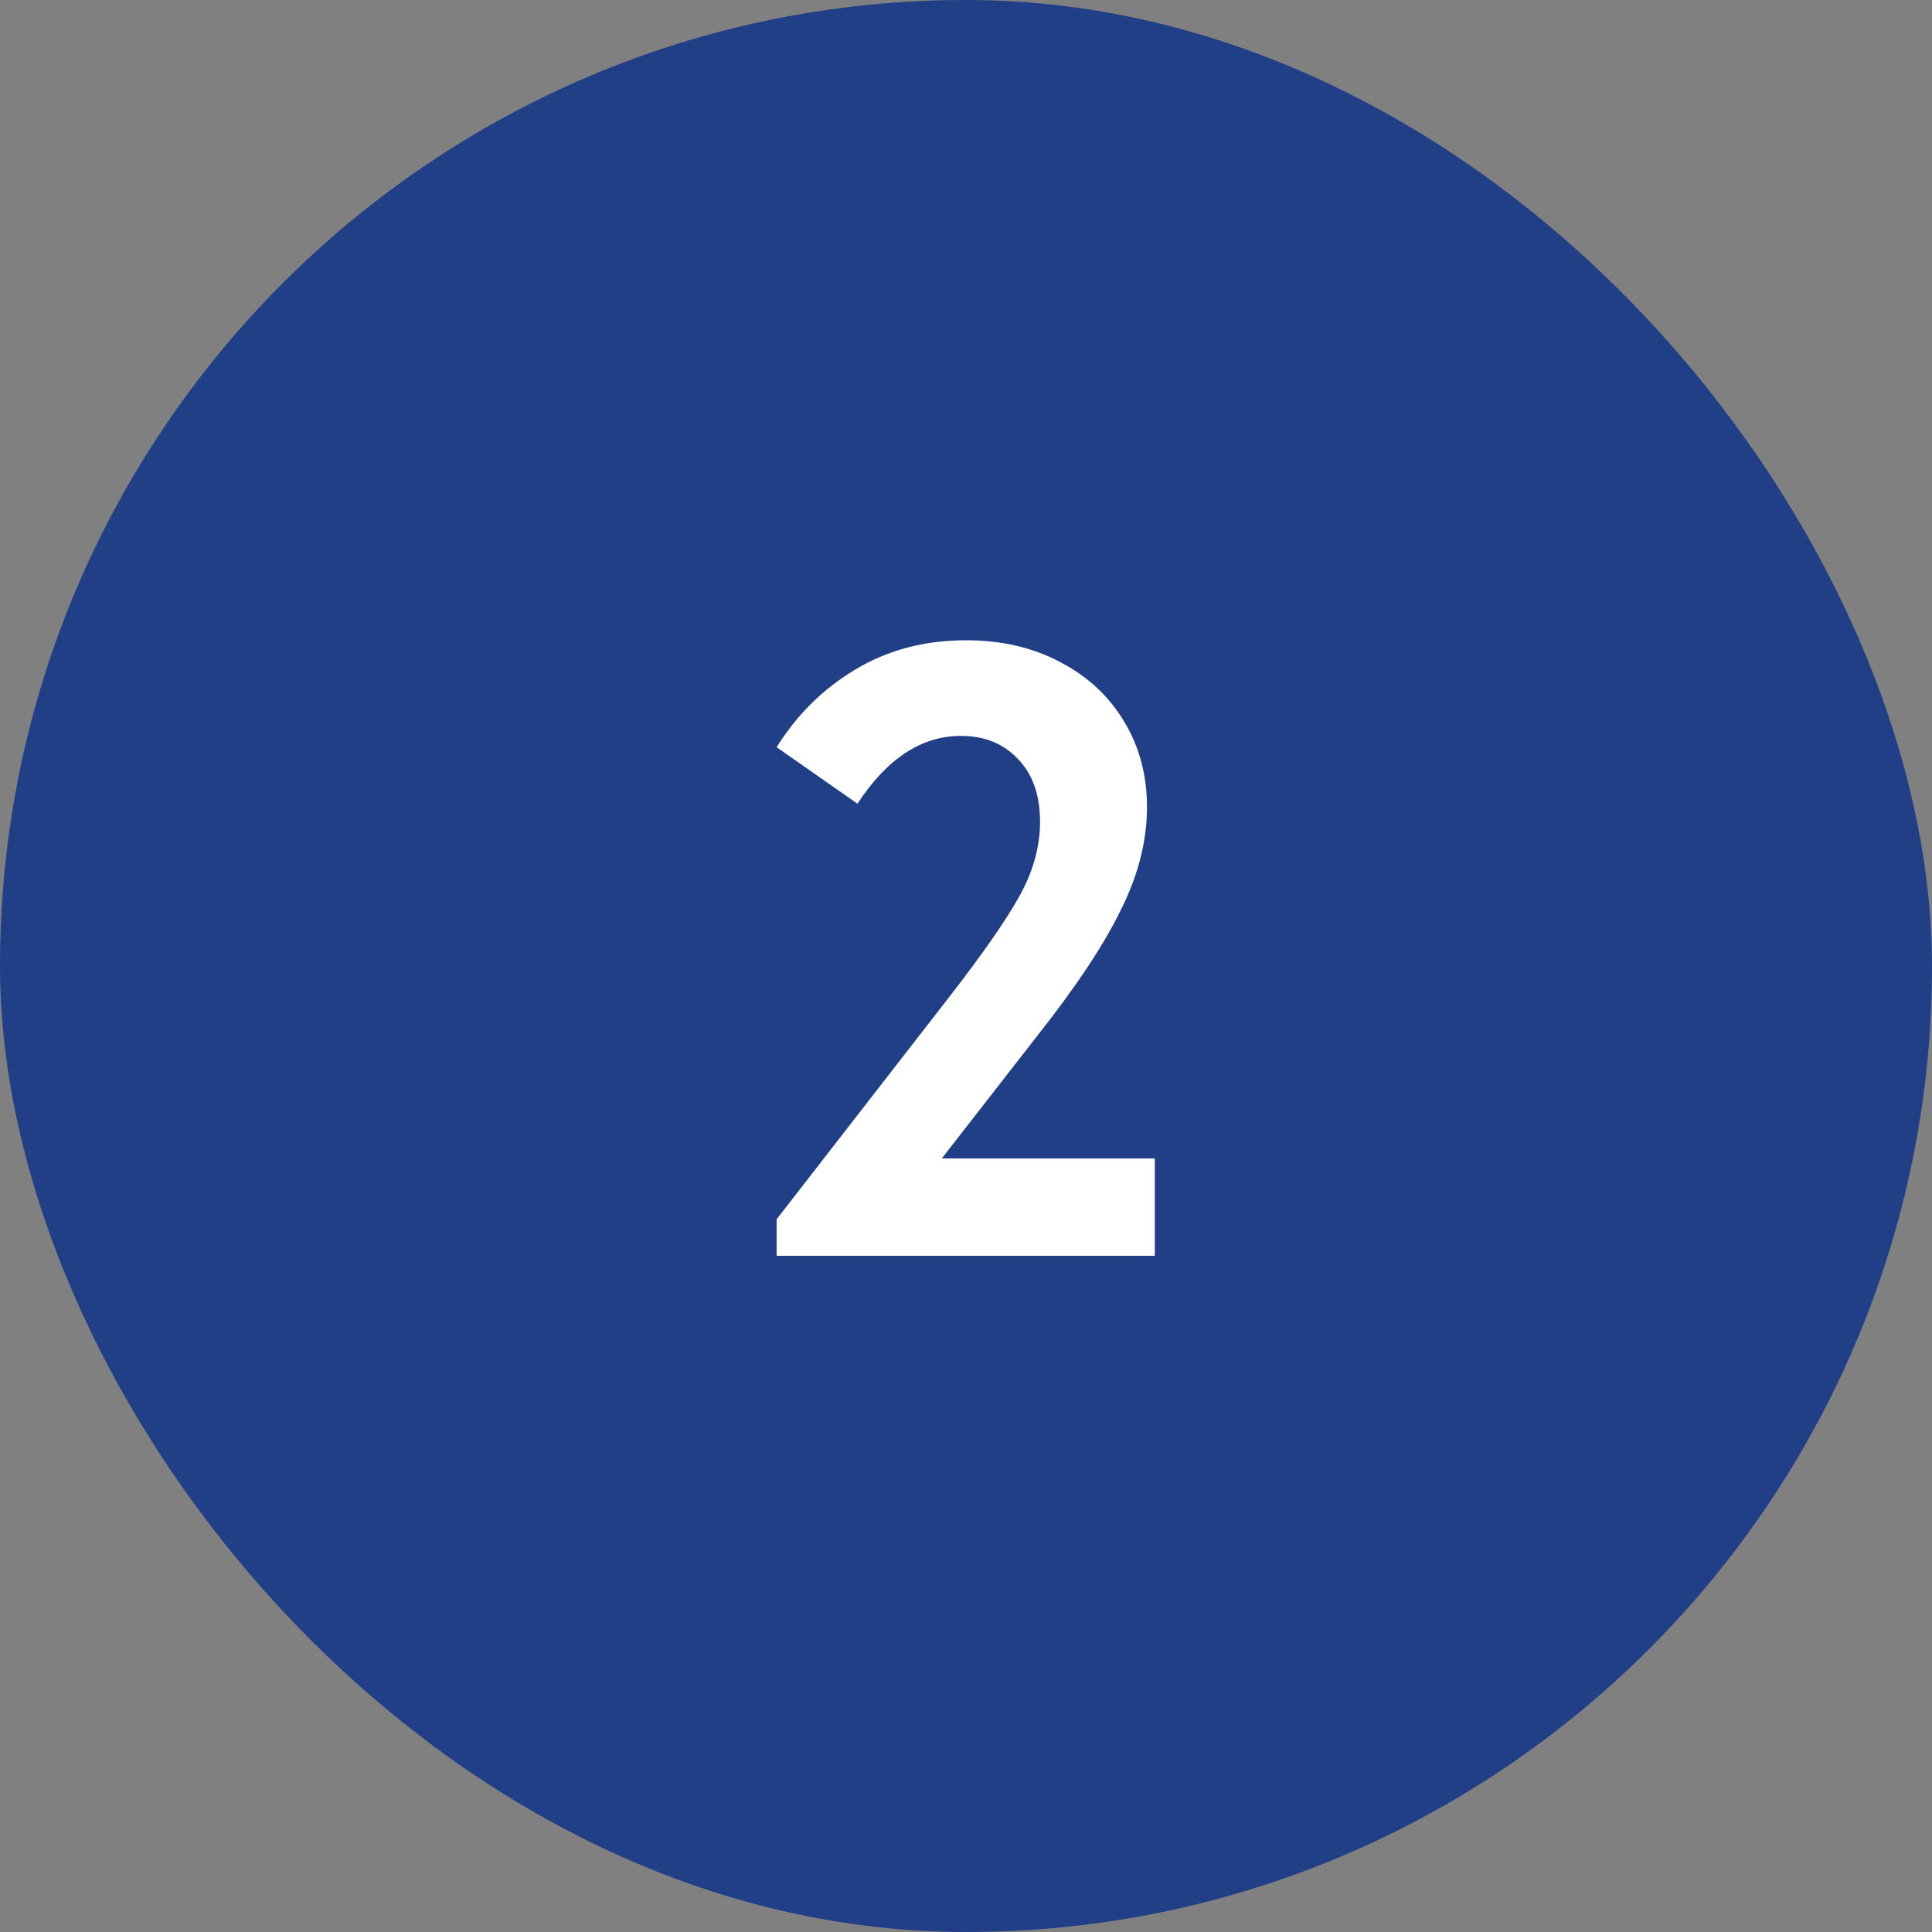 <?xml version="1.0" encoding="UTF-8"?> <svg xmlns="http://www.w3.org/2000/svg" width="40" height="40" viewBox="0 0 40 40" fill="none"><rect x="0" y="0" width="40" height="40" fill="#808080" stroke="none"/> <rect width="40" height="40" rx="20" fill="#203F87"></rect> <path d="M19.499 23.984H23.909V26H16.079V25.244L19.643 20.654C20.351 19.742 20.843 19.034 21.119 18.53C21.395 18.026 21.533 17.522 21.533 17.018C21.533 16.466 21.383 16.034 21.083 15.722C20.783 15.398 20.387 15.236 19.895 15.236C19.079 15.236 18.365 15.704 17.753 16.64L16.079 15.47C16.499 14.798 17.039 14.264 17.699 13.868C18.371 13.46 19.139 13.256 20.003 13.256C20.735 13.256 21.383 13.406 21.947 13.706C22.523 14.006 22.967 14.42 23.279 14.948C23.591 15.464 23.747 16.052 23.747 16.712C23.747 17.408 23.567 18.116 23.207 18.836C22.859 19.556 22.277 20.432 21.461 21.464L19.499 23.984Z" fill="white"></path> </svg> 